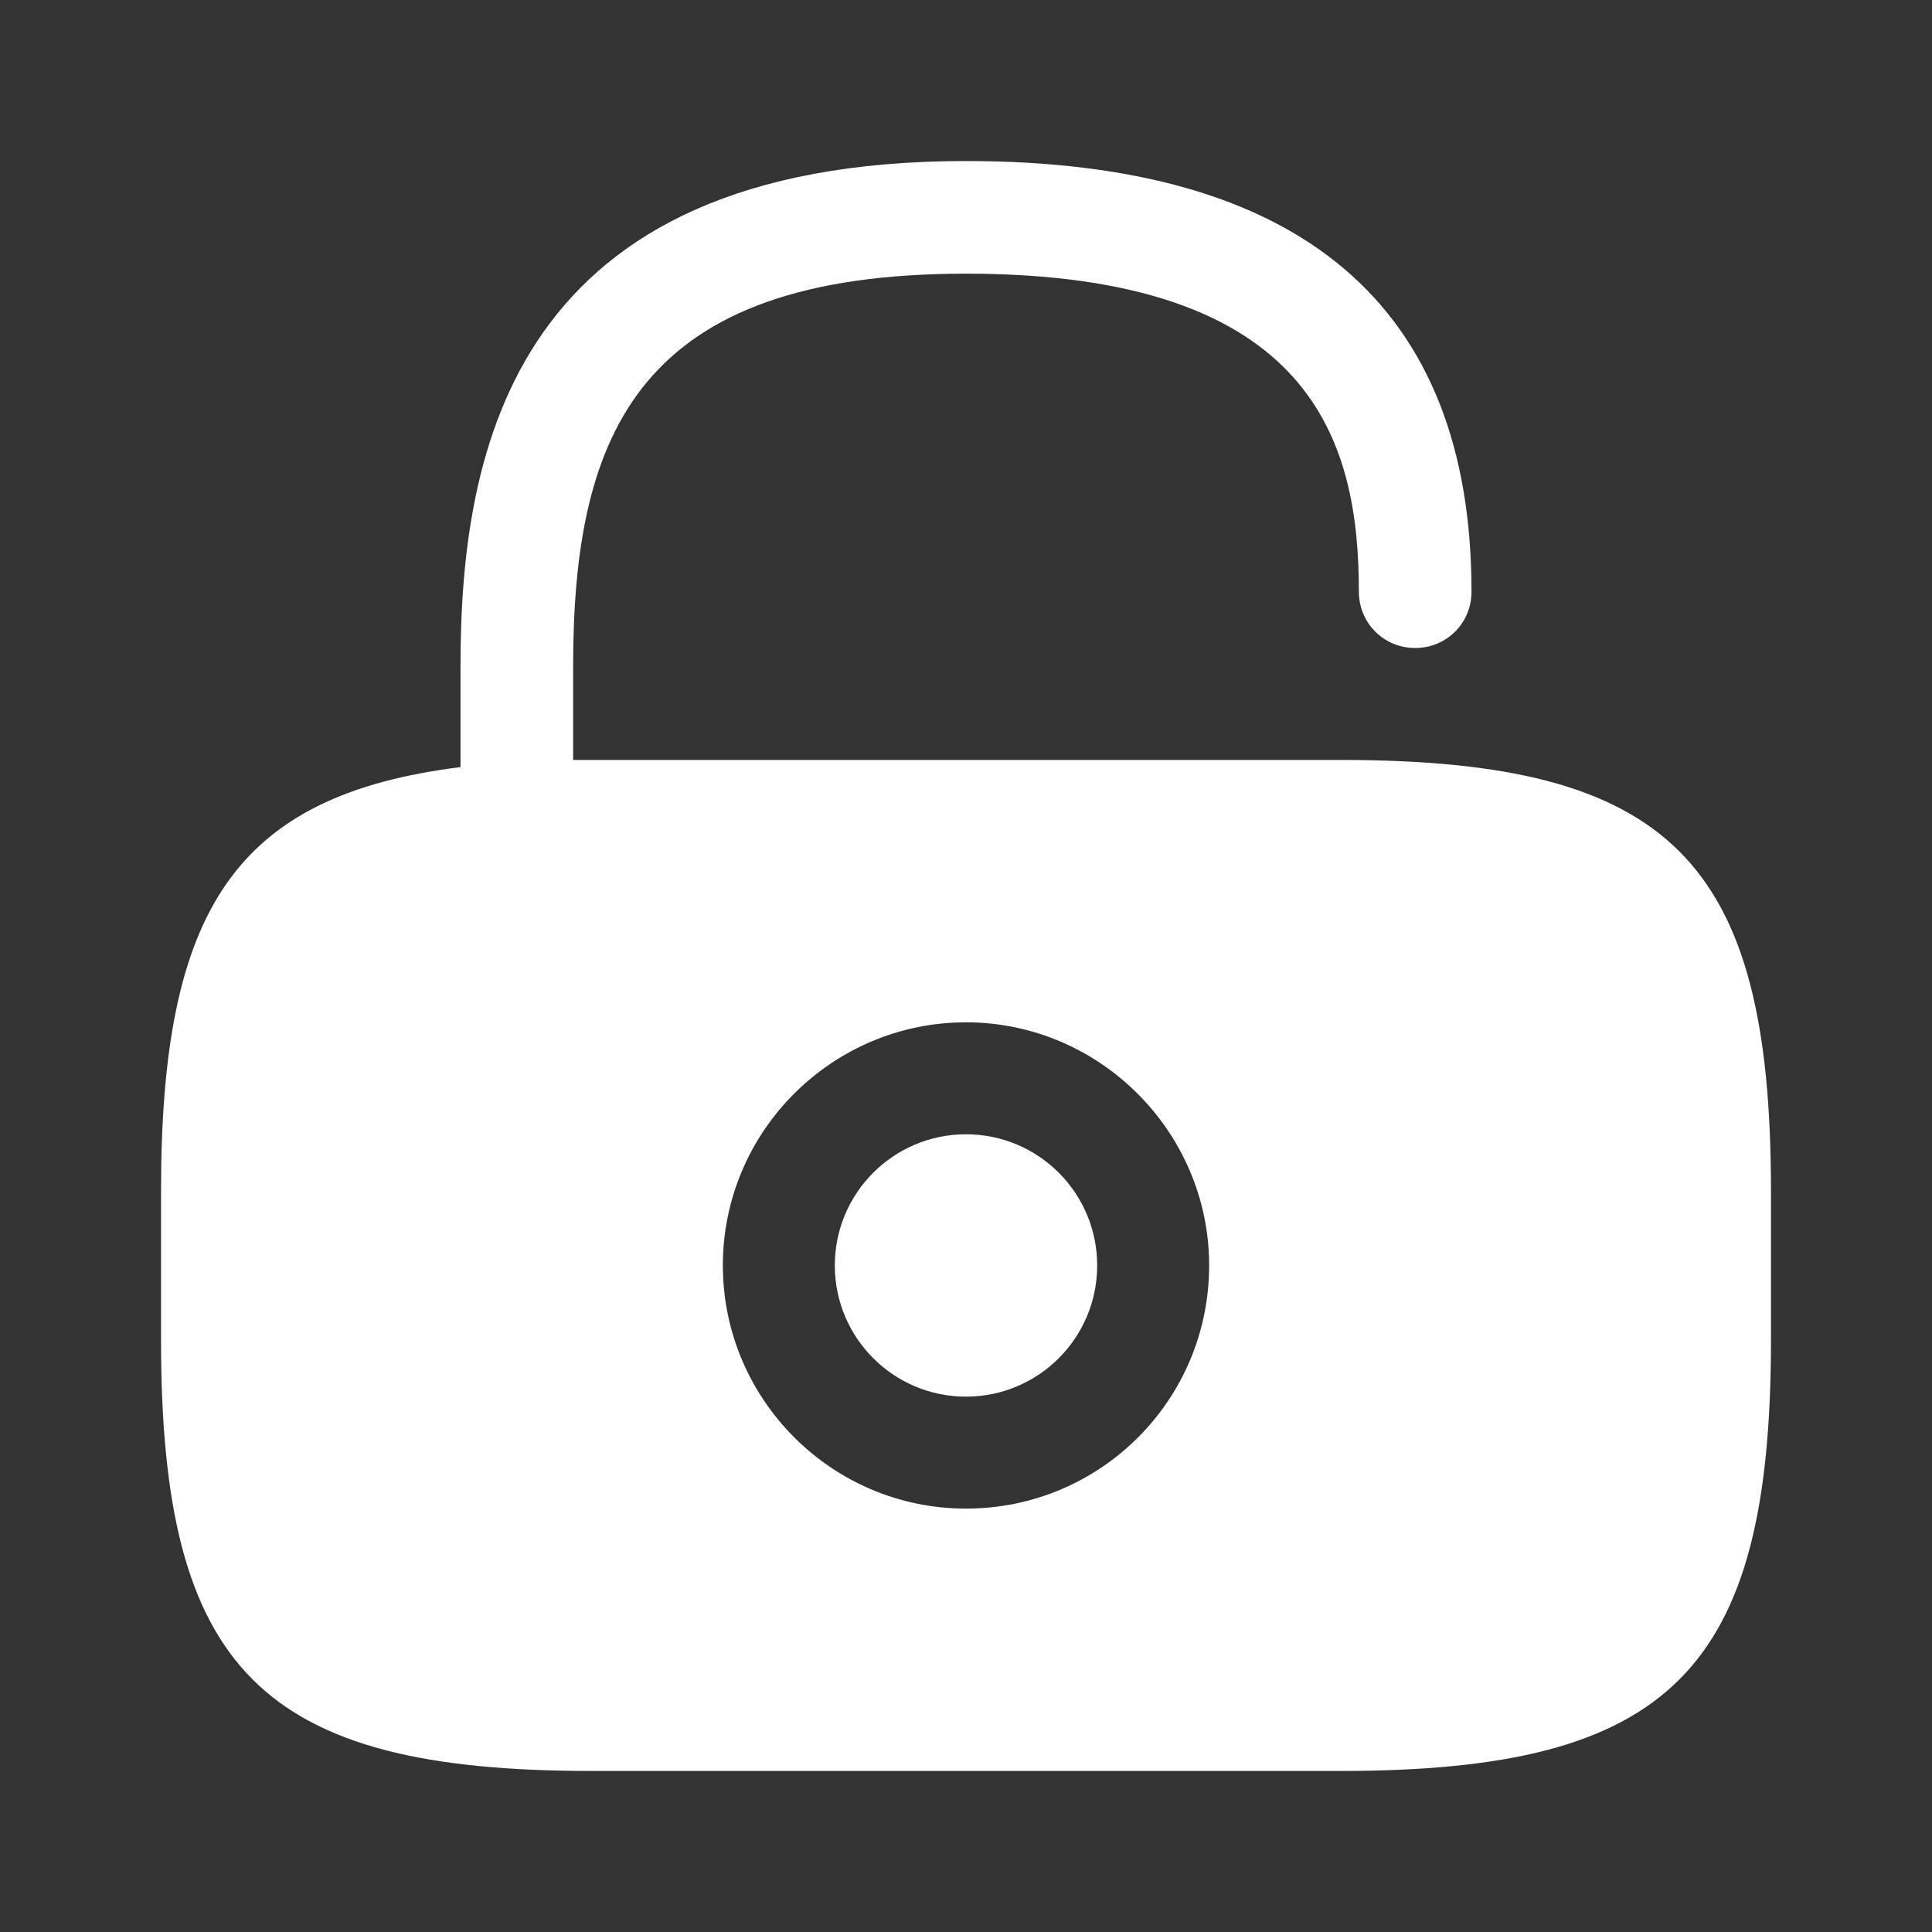 <svg width="20" height="20" viewBox="0 0 20 20" fill="none" xmlns="http://www.w3.org/2000/svg">
<rect x="0" y="0" width="20" height="20" fill="#333333" stroke="none"/>
<path d="M10 14.458C10.75 14.458 11.358 13.85 11.358 13.1C11.358 12.35 10.75 11.742 10 11.742C9.25 11.742 8.642 12.35 8.642 13.1C8.642 13.85 9.25 14.458 10 14.458Z" fill="white"/>
<path d="M13.875 7.867H6.125C6.058 7.867 6 7.867 5.933 7.867V6.9C5.933 4.458 6.625 2.833 10 2.833C13.608 2.833 14.067 4.591 14.067 6.125C14.067 6.45 14.325 6.708 14.65 6.708C14.975 6.708 15.233 6.45 15.233 6.125C15.233 3.167 13.475 1.667 10 1.667C5.308 1.667 4.767 4.65 4.767 6.9V7.941C2.433 8.233 1.667 9.416 1.667 12.325V13.875C1.667 17.291 2.708 18.333 6.125 18.333H13.875C17.292 18.333 18.333 17.291 18.333 13.875V12.325C18.333 8.908 17.292 7.867 13.875 7.867ZM10 15.617C8.608 15.617 7.483 14.483 7.483 13.1C7.483 11.708 8.617 10.583 10 10.583C11.383 10.583 12.517 11.716 12.517 13.1C12.517 14.492 11.392 15.617 10 15.617Z" fill="white"/>
</svg>
